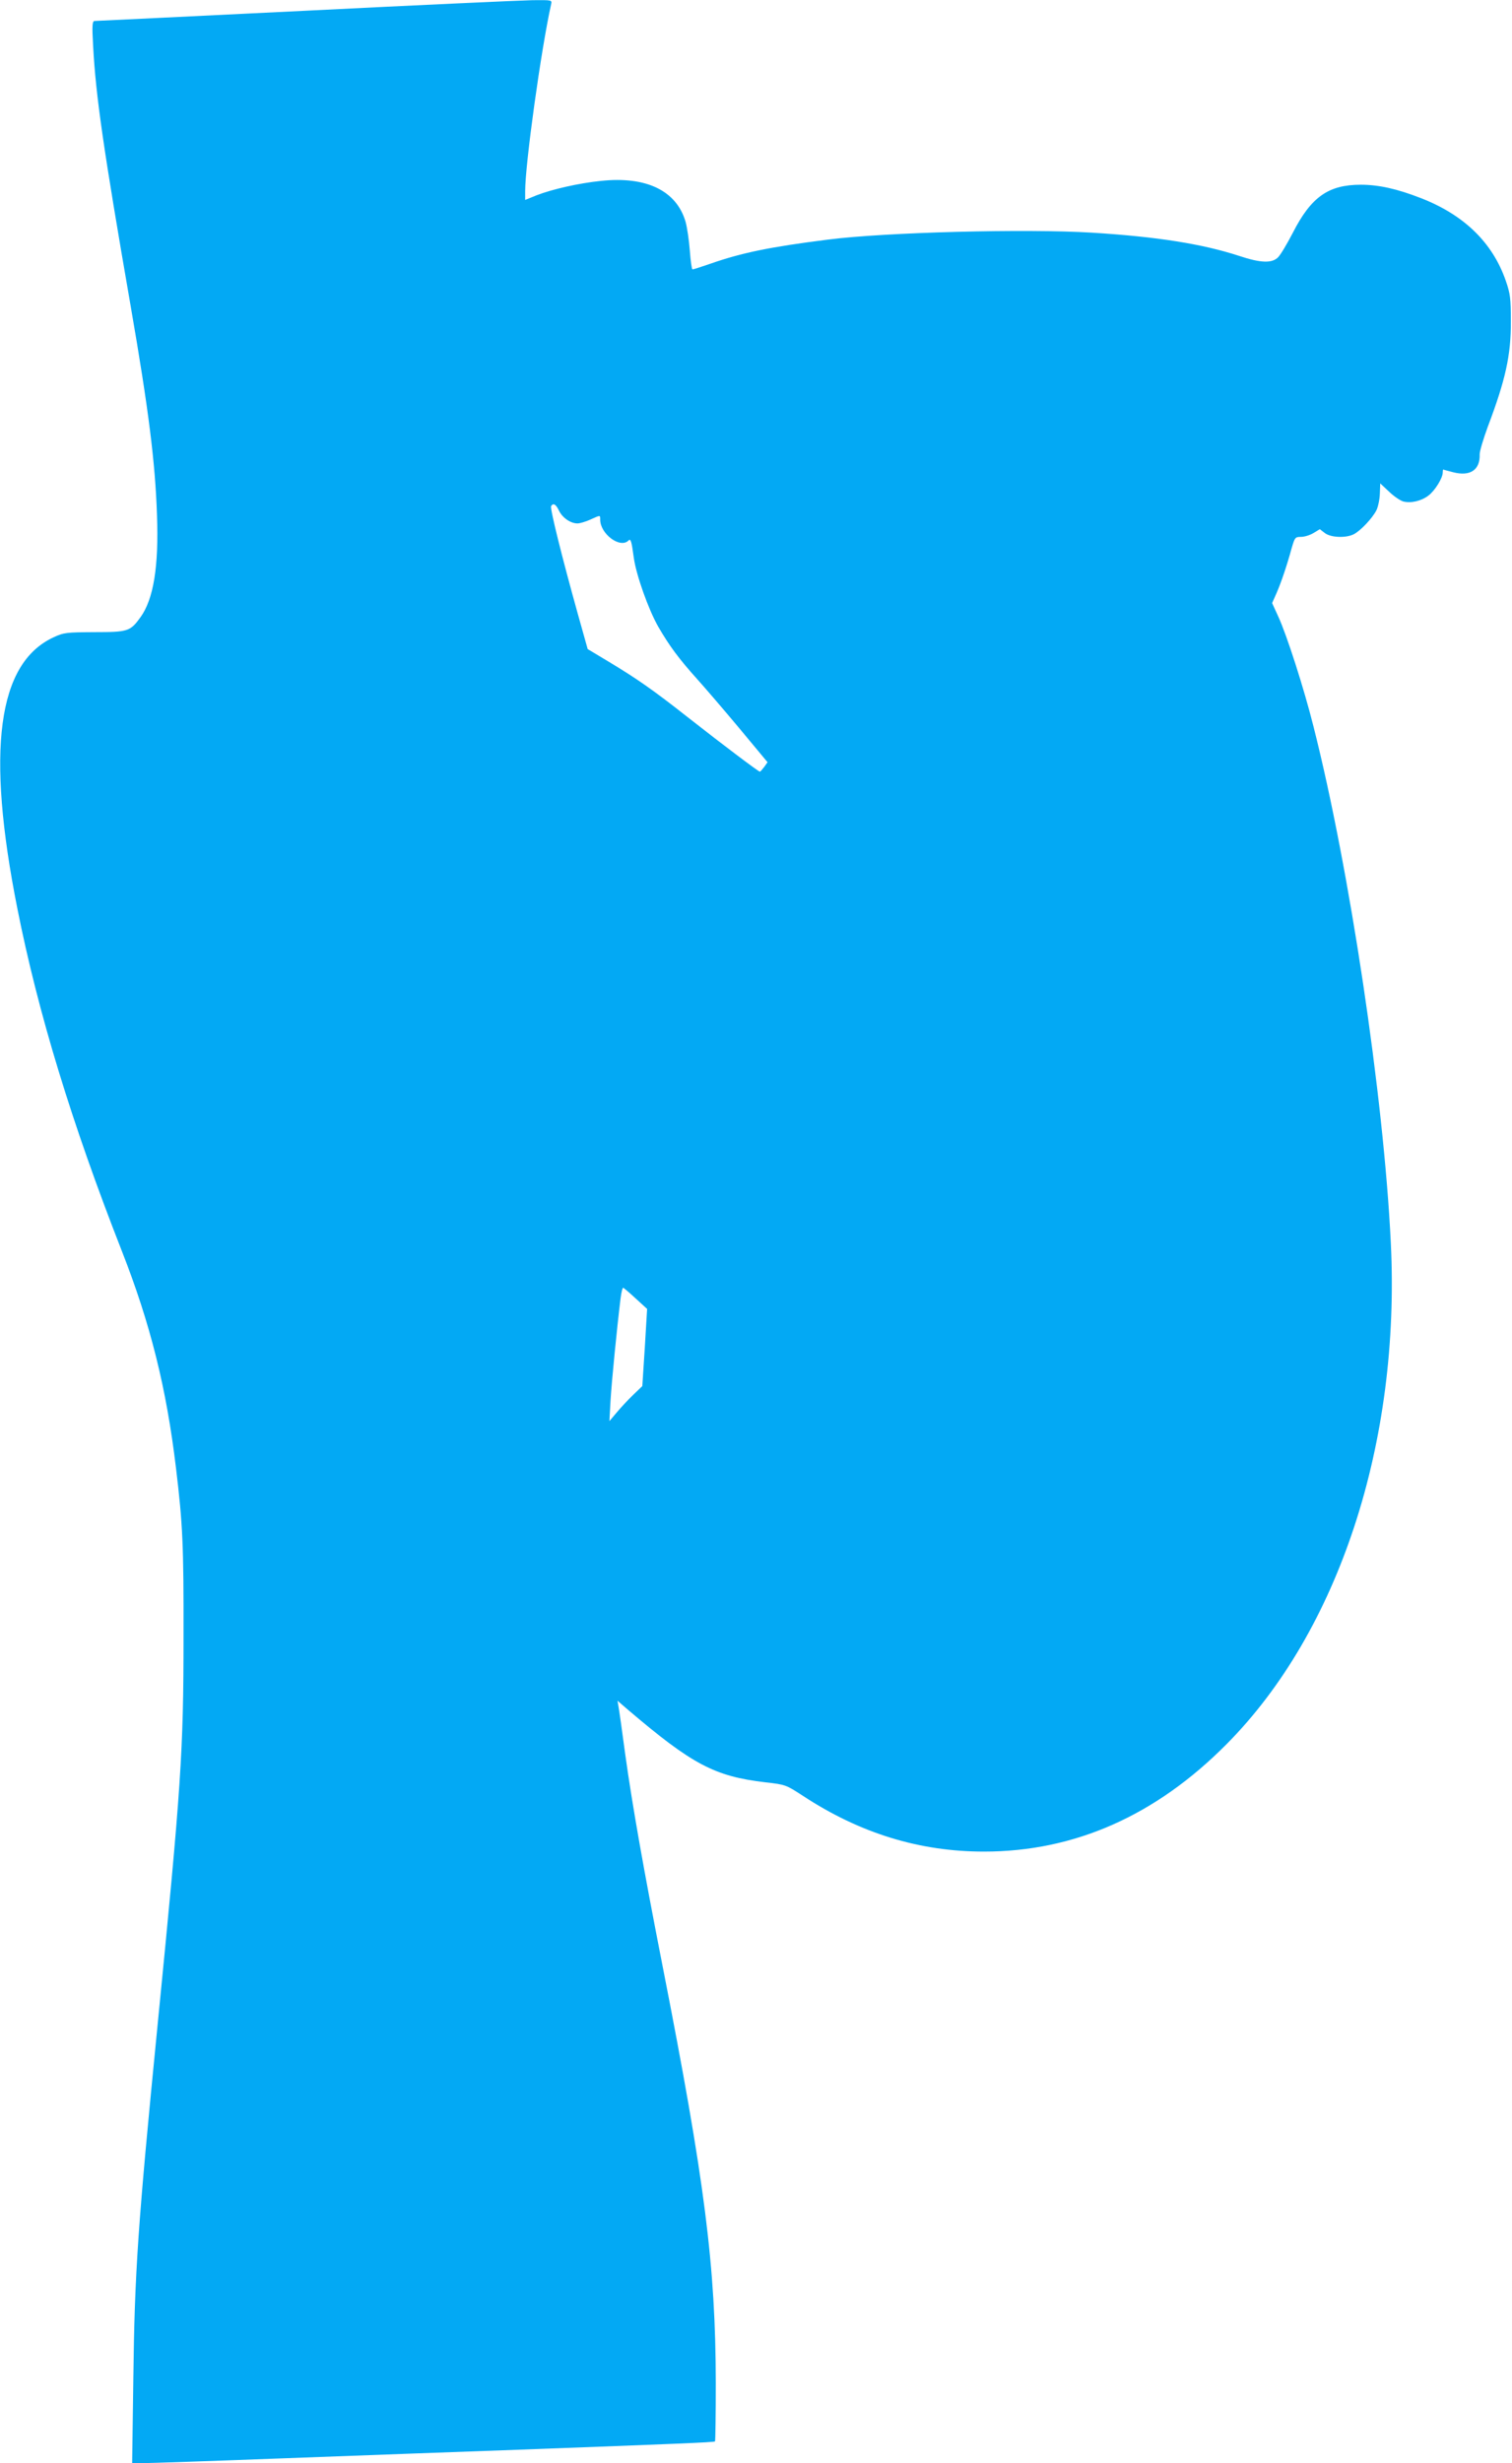 <?xml version="1.0" standalone="no"?>
<!DOCTYPE svg PUBLIC "-//W3C//DTD SVG 20010904//EN"
 "http://www.w3.org/TR/2001/REC-SVG-20010904/DTD/svg10.dtd">
<svg version="1.0" xmlns="http://www.w3.org/2000/svg"
 width="786pt" height="1280pt" viewBox="0 0 786 1280"
 preserveAspectRatio="xMidYMid meet">
<g transform="translate(0,1280) scale(0.1,-0.1)"
fill="#03a9f4" stroke="none">
<path d="M1585 12744 c-594 -29 -1086 -53 -1094 -53 -11 -1 -13 -23 -7 -128
14 -263 53 -533 196 -1358 93 -537 127 -809 136 -1080 10 -270 -18 -439 -86
-533 -53 -73 -64 -77 -240 -77 -146 -1 -158 -2 -212 -27 -291 -135 -351 -588
-188 -1408 107 -540 283 -1117 543 -1780 149 -380 232 -712 282 -1130 35 -291
40 -400 39 -875 0 -596 -12 -774 -134 -2010 -104 -1056 -120 -1287 -127 -1852
l-6 -433 55 0 c31 0 359 11 729 25 371 14 924 34 1229 45 809 30 1011 38 1017
43 2 3 4 139 4 304 -1 608 -57 1048 -276 2163 -98 500 -157 832 -195 1105 -16
121 -32 233 -35 248 l-5 29 51 -44 c338 -288 454 -349 718 -380 105 -12 107
-13 196 -71 296 -194 605 -289 940 -289 471 0 893 187 1261 558 584 588 905
1568 854 2606 -37 760 -214 1942 -402 2683 -49 196 -139 476 -183 571 l-32 70
23 52 c24 55 54 143 79 235 16 54 18 57 48 57 18 0 47 9 65 20 l33 20 26 -20
c31 -24 110 -27 151 -6 36 19 96 83 117 124 9 18 17 57 18 87 l2 53 47 -44
c25 -24 58 -46 73 -50 40 -10 93 2 131 31 34 26 74 91 74 120 0 8 1 15 3 15 1
-1 24 -7 51 -14 89 -23 141 12 138 94 0 16 19 79 42 142 92 243 121 372 120
548 0 120 -3 144 -27 213 -69 197 -217 341 -442 428 -123 48 -219 69 -311 69
-168 0 -258 -63 -353 -249 -30 -58 -64 -115 -77 -128 -32 -32 -90 -30 -202 7
-189 62 -426 100 -767 121 -341 21 -1073 2 -1370 -36 -301 -38 -448 -68 -614
-126 -46 -16 -87 -29 -91 -29 -4 0 -10 44 -14 97 -4 54 -14 121 -22 150 -47
162 -204 238 -439 213 -117 -12 -253 -43 -336 -75 l-59 -24 0 45 c0 142 83
739 135 972 5 22 4 22 -97 21 -57 -1 -589 -25 -1183 -55z m1321 -2598 c18 -37
60 -66 96 -66 12 0 43 9 67 20 53 24 51 24 51 0 0 -75 104 -152 147 -109 12
12 16 -3 28 -91 12 -87 76 -268 127 -357 58 -100 106 -165 203 -273 37 -41
135 -155 217 -253 l148 -178 -17 -24 c-10 -13 -20 -25 -23 -25 -7 0 -185 134
-375 283 -179 141 -264 200 -410 288 l-110 66 -53 189 c-80 287 -144 543 -137
554 11 18 25 10 41 -24z m400 -4095 l58 -53 -12 -200 -13 -201 -48 -46 c-26
-25 -64 -66 -85 -91 l-38 -45 6 110 c6 97 32 365 52 528 4 32 10 56 14 55 4
-2 34 -27 66 -57z"/>
</g>
</svg>
